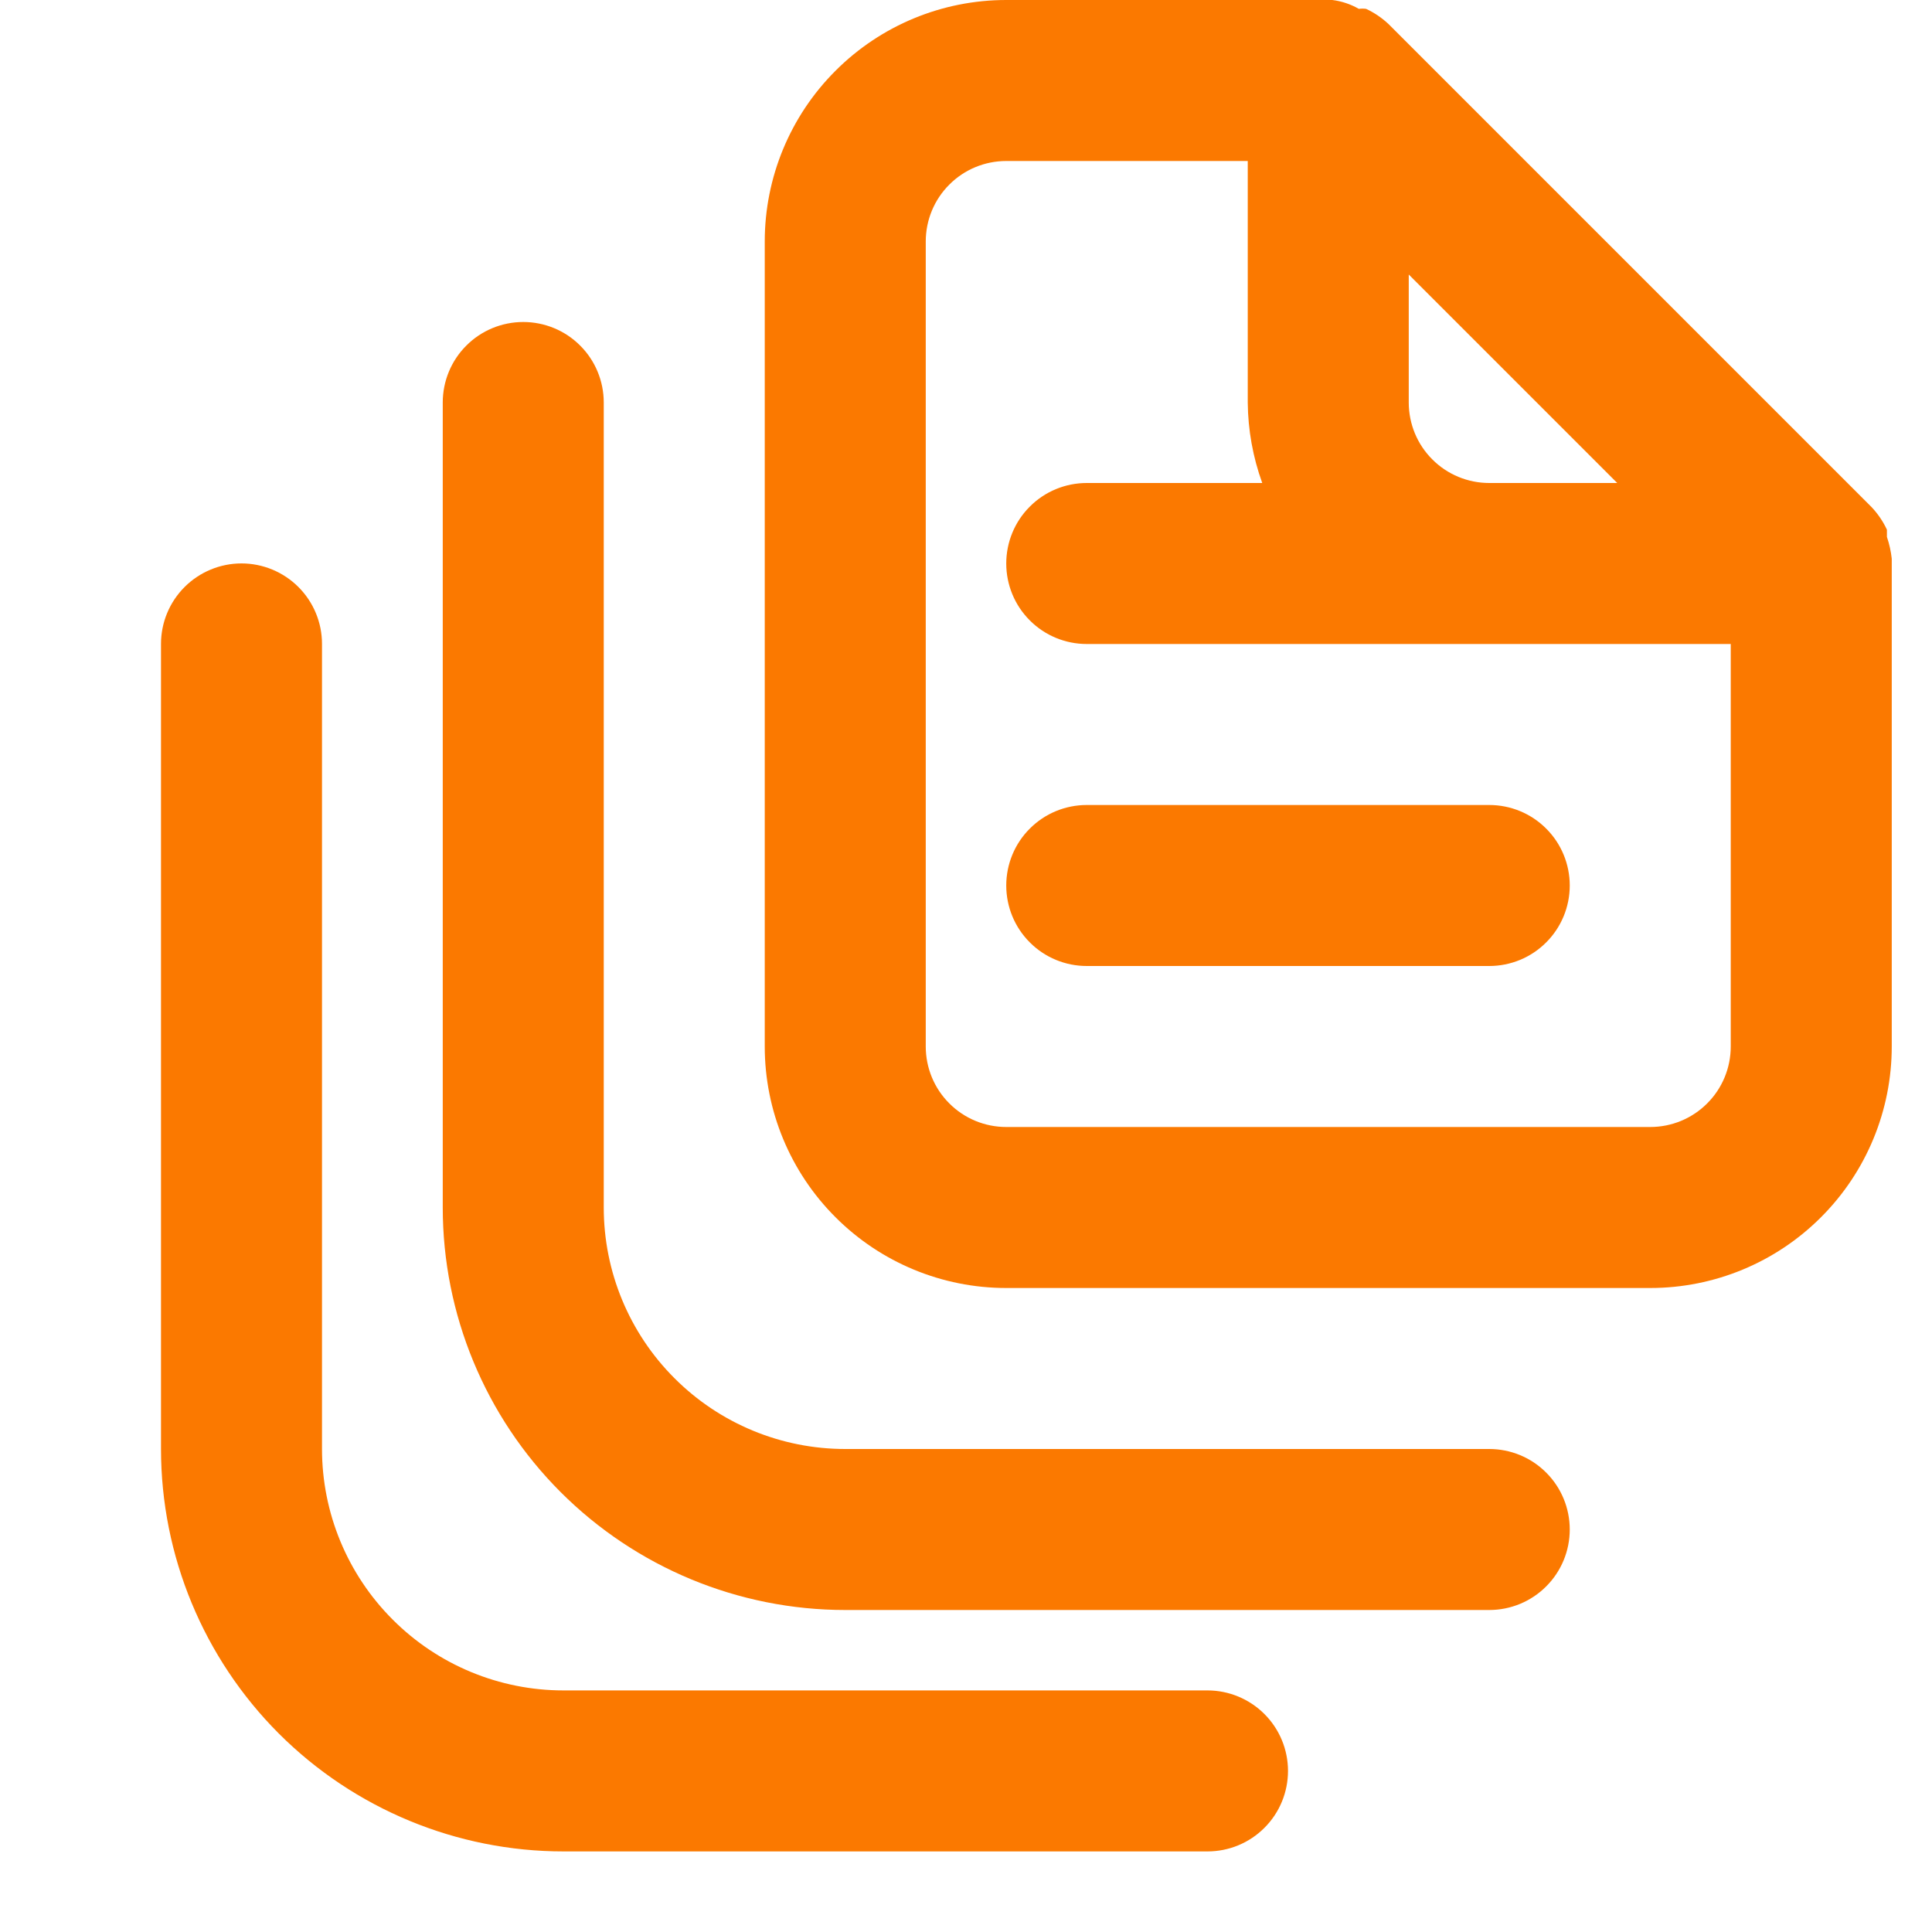 <svg width="24" height="24" viewBox="0 0 24 24" fill="none" xmlns="http://www.w3.org/2000/svg">
<path d="M18.5 18H10.5C9.704 18 8.941 17.684 8.379 17.121C7.816 16.559 7.5 15.796 7.5 15V5C7.5 4.735 7.395 4.48 7.207 4.293C7.02 4.105 6.765 4 6.5 4C6.235 4 5.98 4.105 5.793 4.293C5.605 4.48 5.5 4.735 5.5 5V15C5.5 16.326 6.027 17.598 6.964 18.535C7.902 19.473 9.174 20 10.5 20H18.5C18.765 20 19.02 19.895 19.207 19.707C19.395 19.52 19.5 19.265 19.5 19C19.5 18.735 19.395 18.48 19.207 18.293C19.02 18.105 18.765 18 18.5 18ZM12.5 11C12.5 11.265 12.605 11.52 12.793 11.707C12.98 11.895 13.235 12 13.5 12H18.5C18.765 12 19.02 11.895 19.207 11.707C19.395 11.52 19.5 11.265 19.5 11C19.5 10.735 19.395 10.48 19.207 10.293C19.02 10.105 18.765 10 18.5 10H13.5C13.235 10 12.98 10.105 12.793 10.293C12.605 10.48 12.5 10.735 12.5 11ZM23.5 6.94C23.49 6.848 23.47 6.758 23.44 6.67V6.58C23.392 6.477 23.328 6.383 23.25 6.3L17.25 0.3C17.167 0.222 17.073 0.158 16.97 0.11C16.94 0.106 16.91 0.106 16.88 0.11C16.778 0.052 16.666 0.014 16.55 0H12.5C11.704 0 10.941 0.316 10.379 0.879C9.816 1.441 9.5 2.204 9.5 3V13C9.5 13.796 9.816 14.559 10.379 15.121C10.941 15.684 11.704 16 12.5 16H20.5C21.296 16 22.059 15.684 22.621 15.121C23.184 14.559 23.5 13.796 23.5 13V7C23.5 7 23.5 7 23.5 6.94ZM17.5 3.41L20.09 6H18.5C18.235 6 17.98 5.895 17.793 5.707C17.605 5.52 17.5 5.265 17.5 5V3.41ZM21.5 13C21.5 13.265 21.395 13.52 21.207 13.707C21.02 13.895 20.765 14 20.5 14H12.5C12.235 14 11.98 13.895 11.793 13.707C11.605 13.52 11.5 13.265 11.5 13V3C11.5 2.735 11.605 2.48 11.793 2.293C11.98 2.105 12.235 2 12.5 2H15.5V5C15.503 5.341 15.564 5.679 15.68 6H13.5C13.235 6 12.98 6.105 12.793 6.293C12.605 6.48 12.5 6.735 12.5 7C12.5 7.265 12.605 7.52 12.793 7.707C12.98 7.895 13.235 8 13.5 8H21.5V13Z" fill="#FB7900"/>
<path d="M7 20.999H15C15.265 20.999 15.52 21.105 15.707 21.292C15.895 21.48 16 21.734 16 21.999C16 22.264 15.895 22.519 15.707 22.706C15.52 22.894 15.265 22.999 15 22.999H7C5.674 22.999 4.402 22.472 3.464 21.535C2.527 20.597 2 19.325 2 17.999V7.999C2 7.734 2.105 7.48 2.293 7.292C2.48 7.105 2.735 6.999 3 6.999C3.265 6.999 3.52 7.105 3.707 7.292C3.895 7.48 4 7.734 4 7.999V17.999C4 18.795 4.316 19.558 4.879 20.12C5.441 20.683 6.204 20.999 7 20.999Z" fill="#FB7900"/>
</svg>
